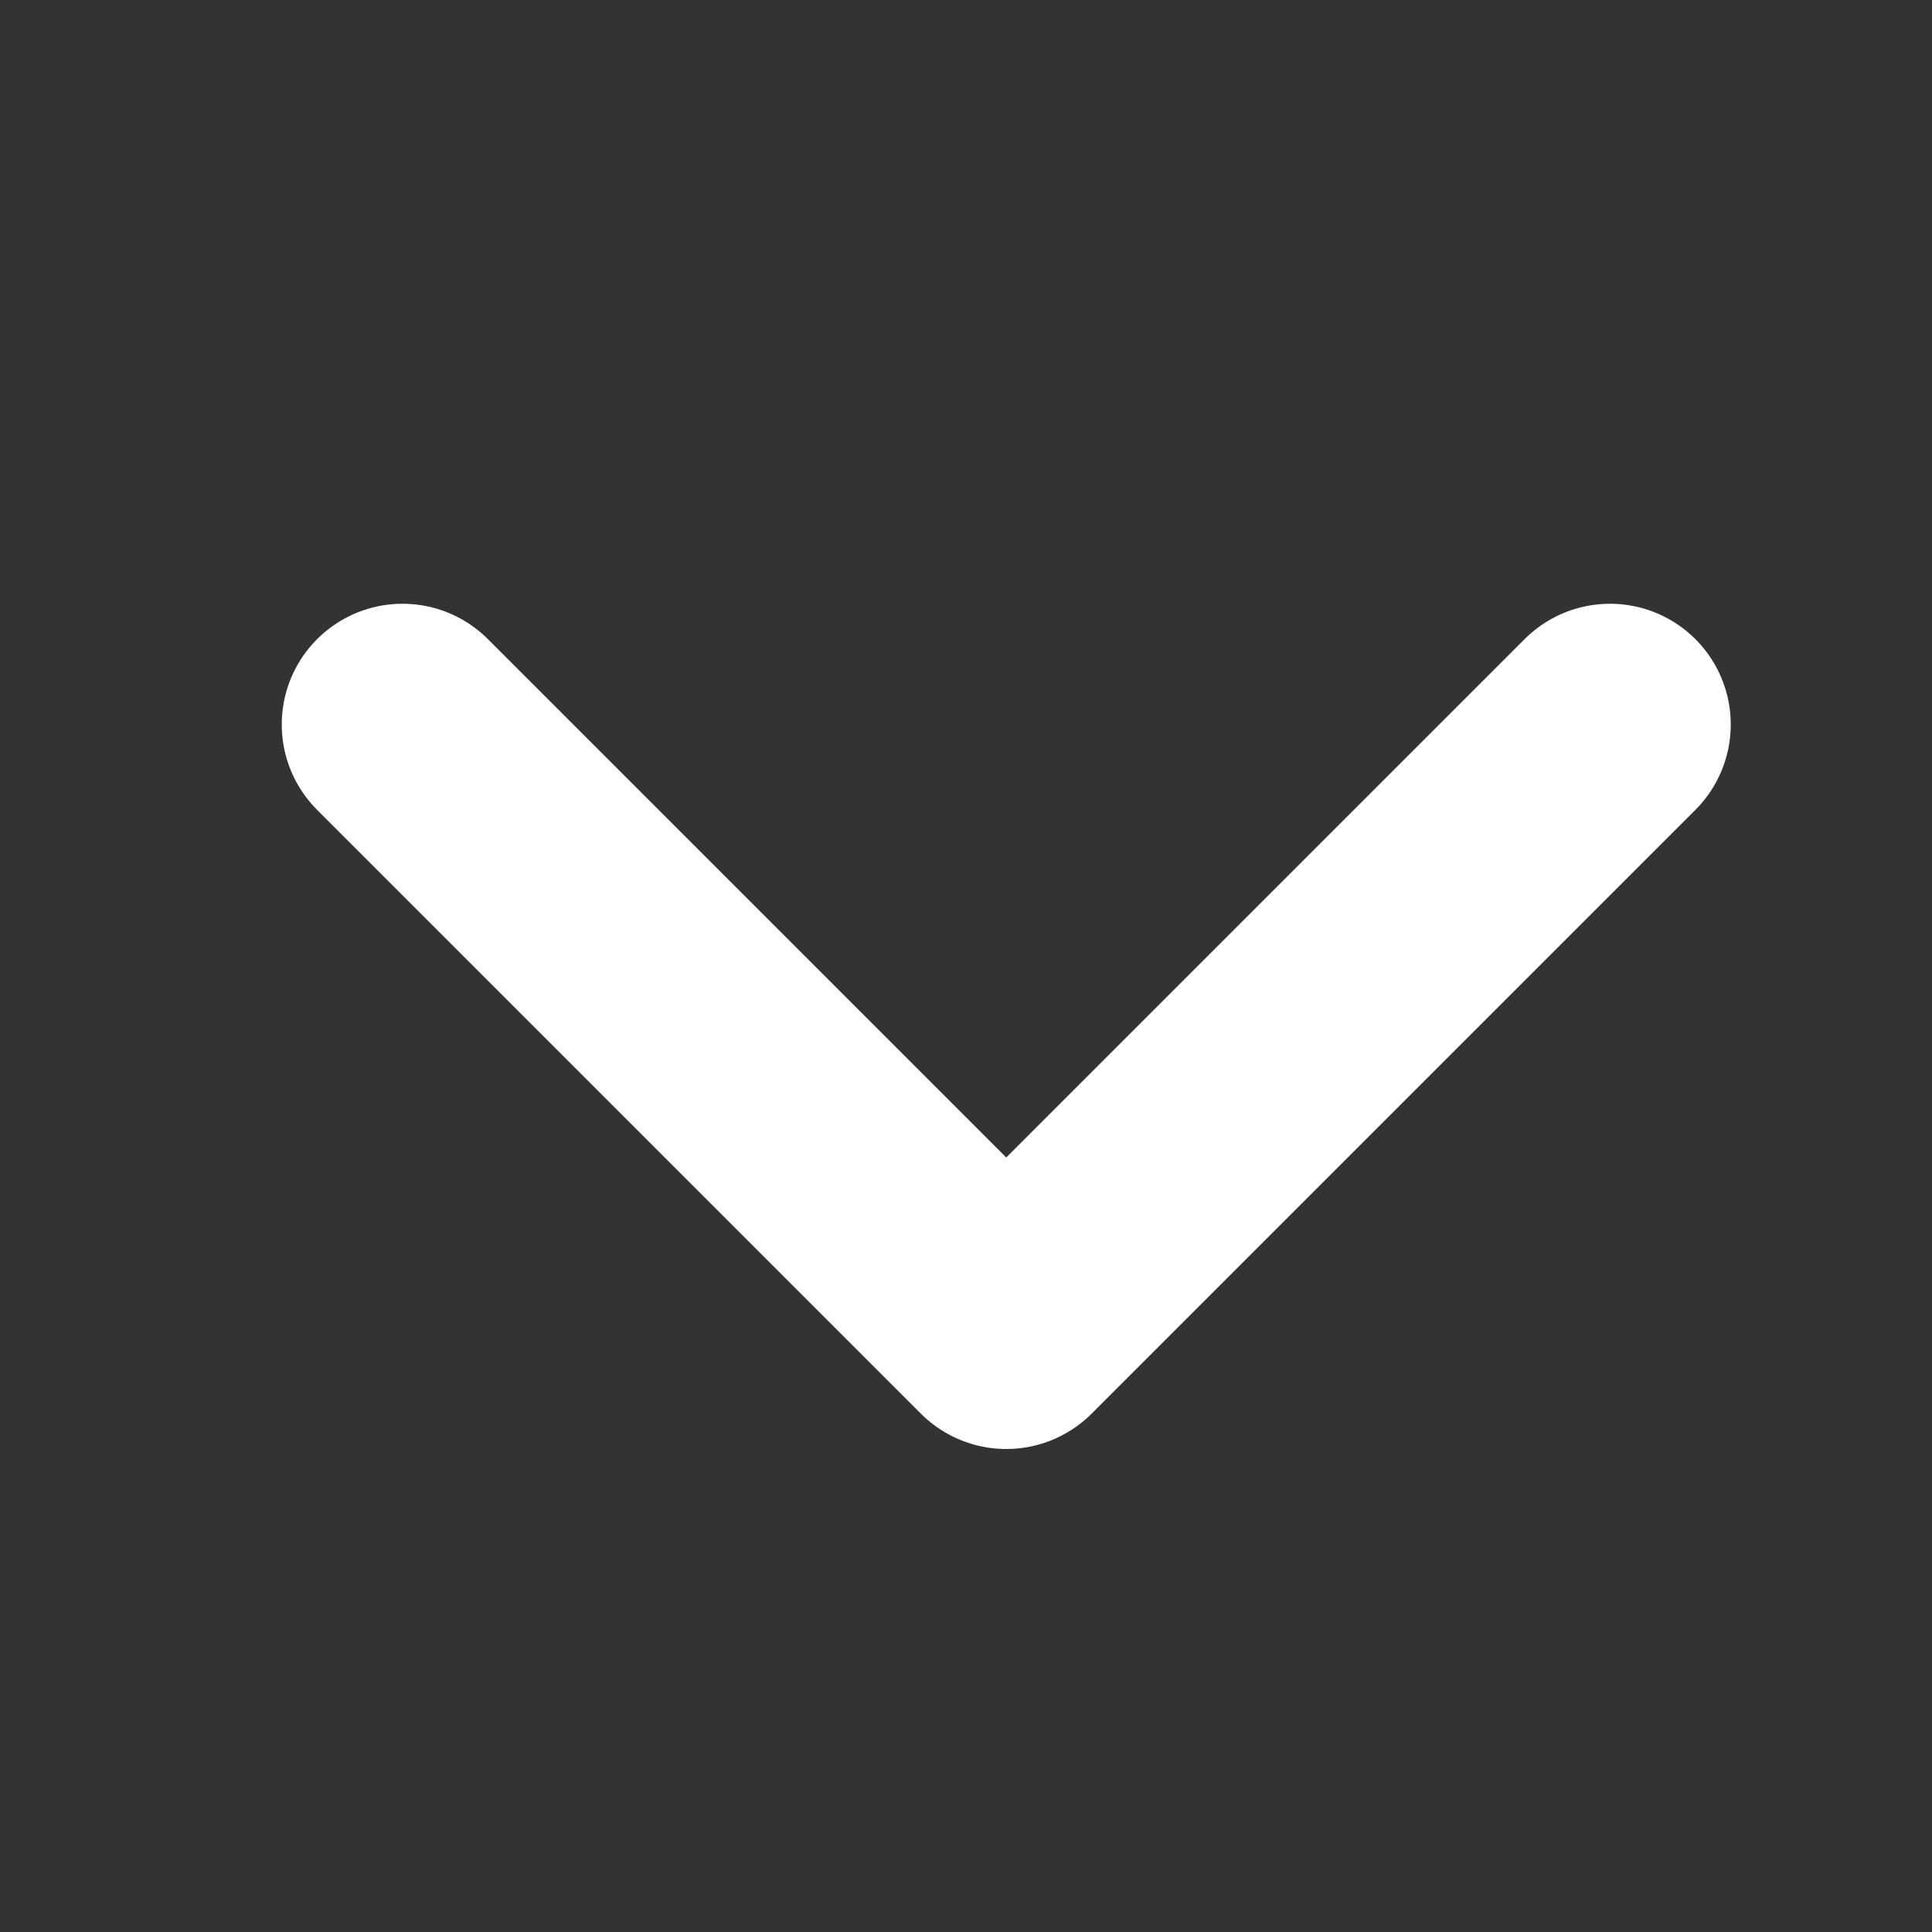 <svg width="12" height="12" viewBox="0 0 12 12" fill="none" xmlns="http://www.w3.org/2000/svg">
<rect x="0" y="0" width="12" height="12" fill="#333333" stroke="none"/>
<path d="M10 4.5L6.25 8.25L2.5 4.5" stroke="white" stroke-width="1.5" stroke-linecap="round" stroke-linejoin="round"/>
</svg>
